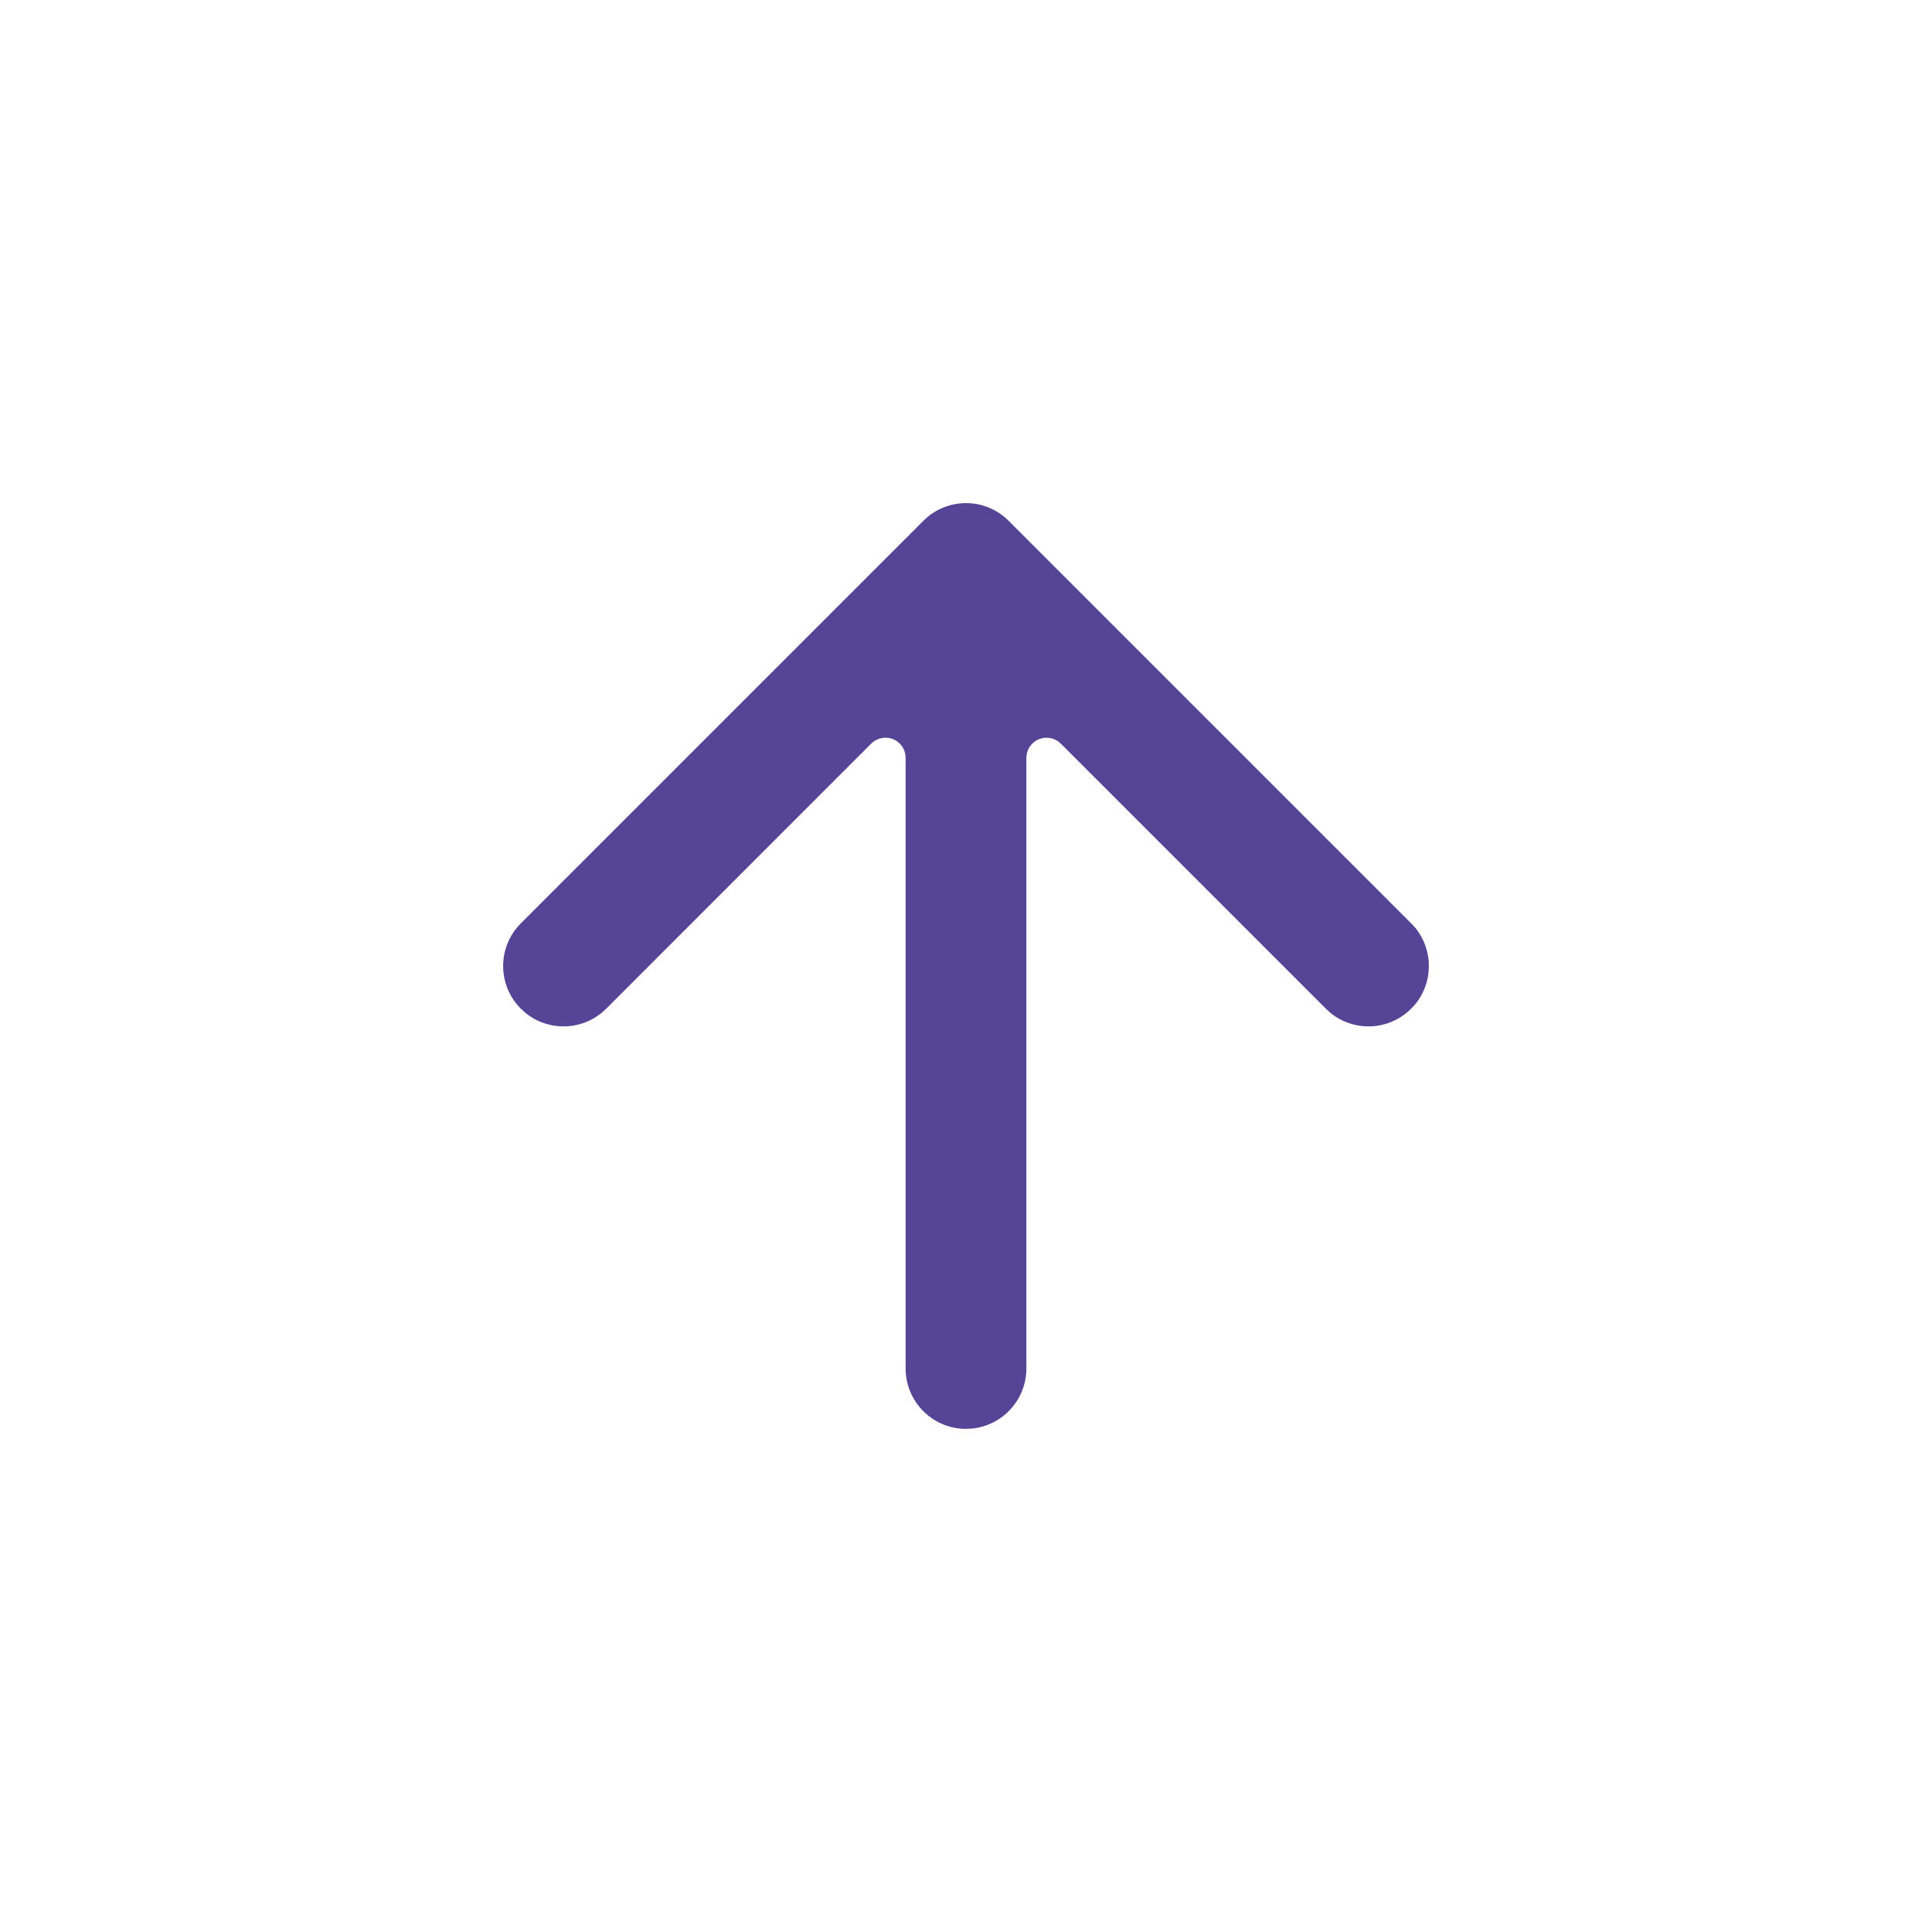<svg width="24" height="24" viewBox="0 0 24 24" fill="none" xmlns="http://www.w3.org/2000/svg">
<g clip-path="url(#clip0_8830_9891)">
<g clip-path="url(#clip1_8830_9891)">
<path d="M11.527 6.418C11.821 6.178 12.256 6.195 12.53 6.47L17.53 11.47L17.582 11.526C17.806 11.801 17.806 12.199 17.582 12.474L17.53 12.53C17.256 12.805 16.821 12.822 16.527 12.582L16.47 12.53L13.177 9.237C13.105 9.166 12.998 9.144 12.905 9.183C12.811 9.221 12.75 9.313 12.75 9.414V17C12.75 17.388 12.455 17.708 12.076 17.746L12 17.75C11.586 17.75 11.25 17.414 11.25 17V9.414C11.25 9.313 11.189 9.221 11.096 9.183C11.002 9.144 10.895 9.166 10.823 9.237L7.531 12.53C7.256 12.805 6.821 12.822 6.527 12.582L6.47 12.53C6.177 12.238 6.177 11.763 6.47 11.47L11.47 6.47L11.527 6.418Z" fill="#554596"/>
</g>
</g>
<defs>
<clipPath id="clip0_8830_9891">
<rect width="24" height="24" fill="white"/>
</clipPath>
<clipPath id="clip1_8830_9891">
<rect width="24" height="24" fill="white"/>
</clipPath>
</defs>
</svg>

